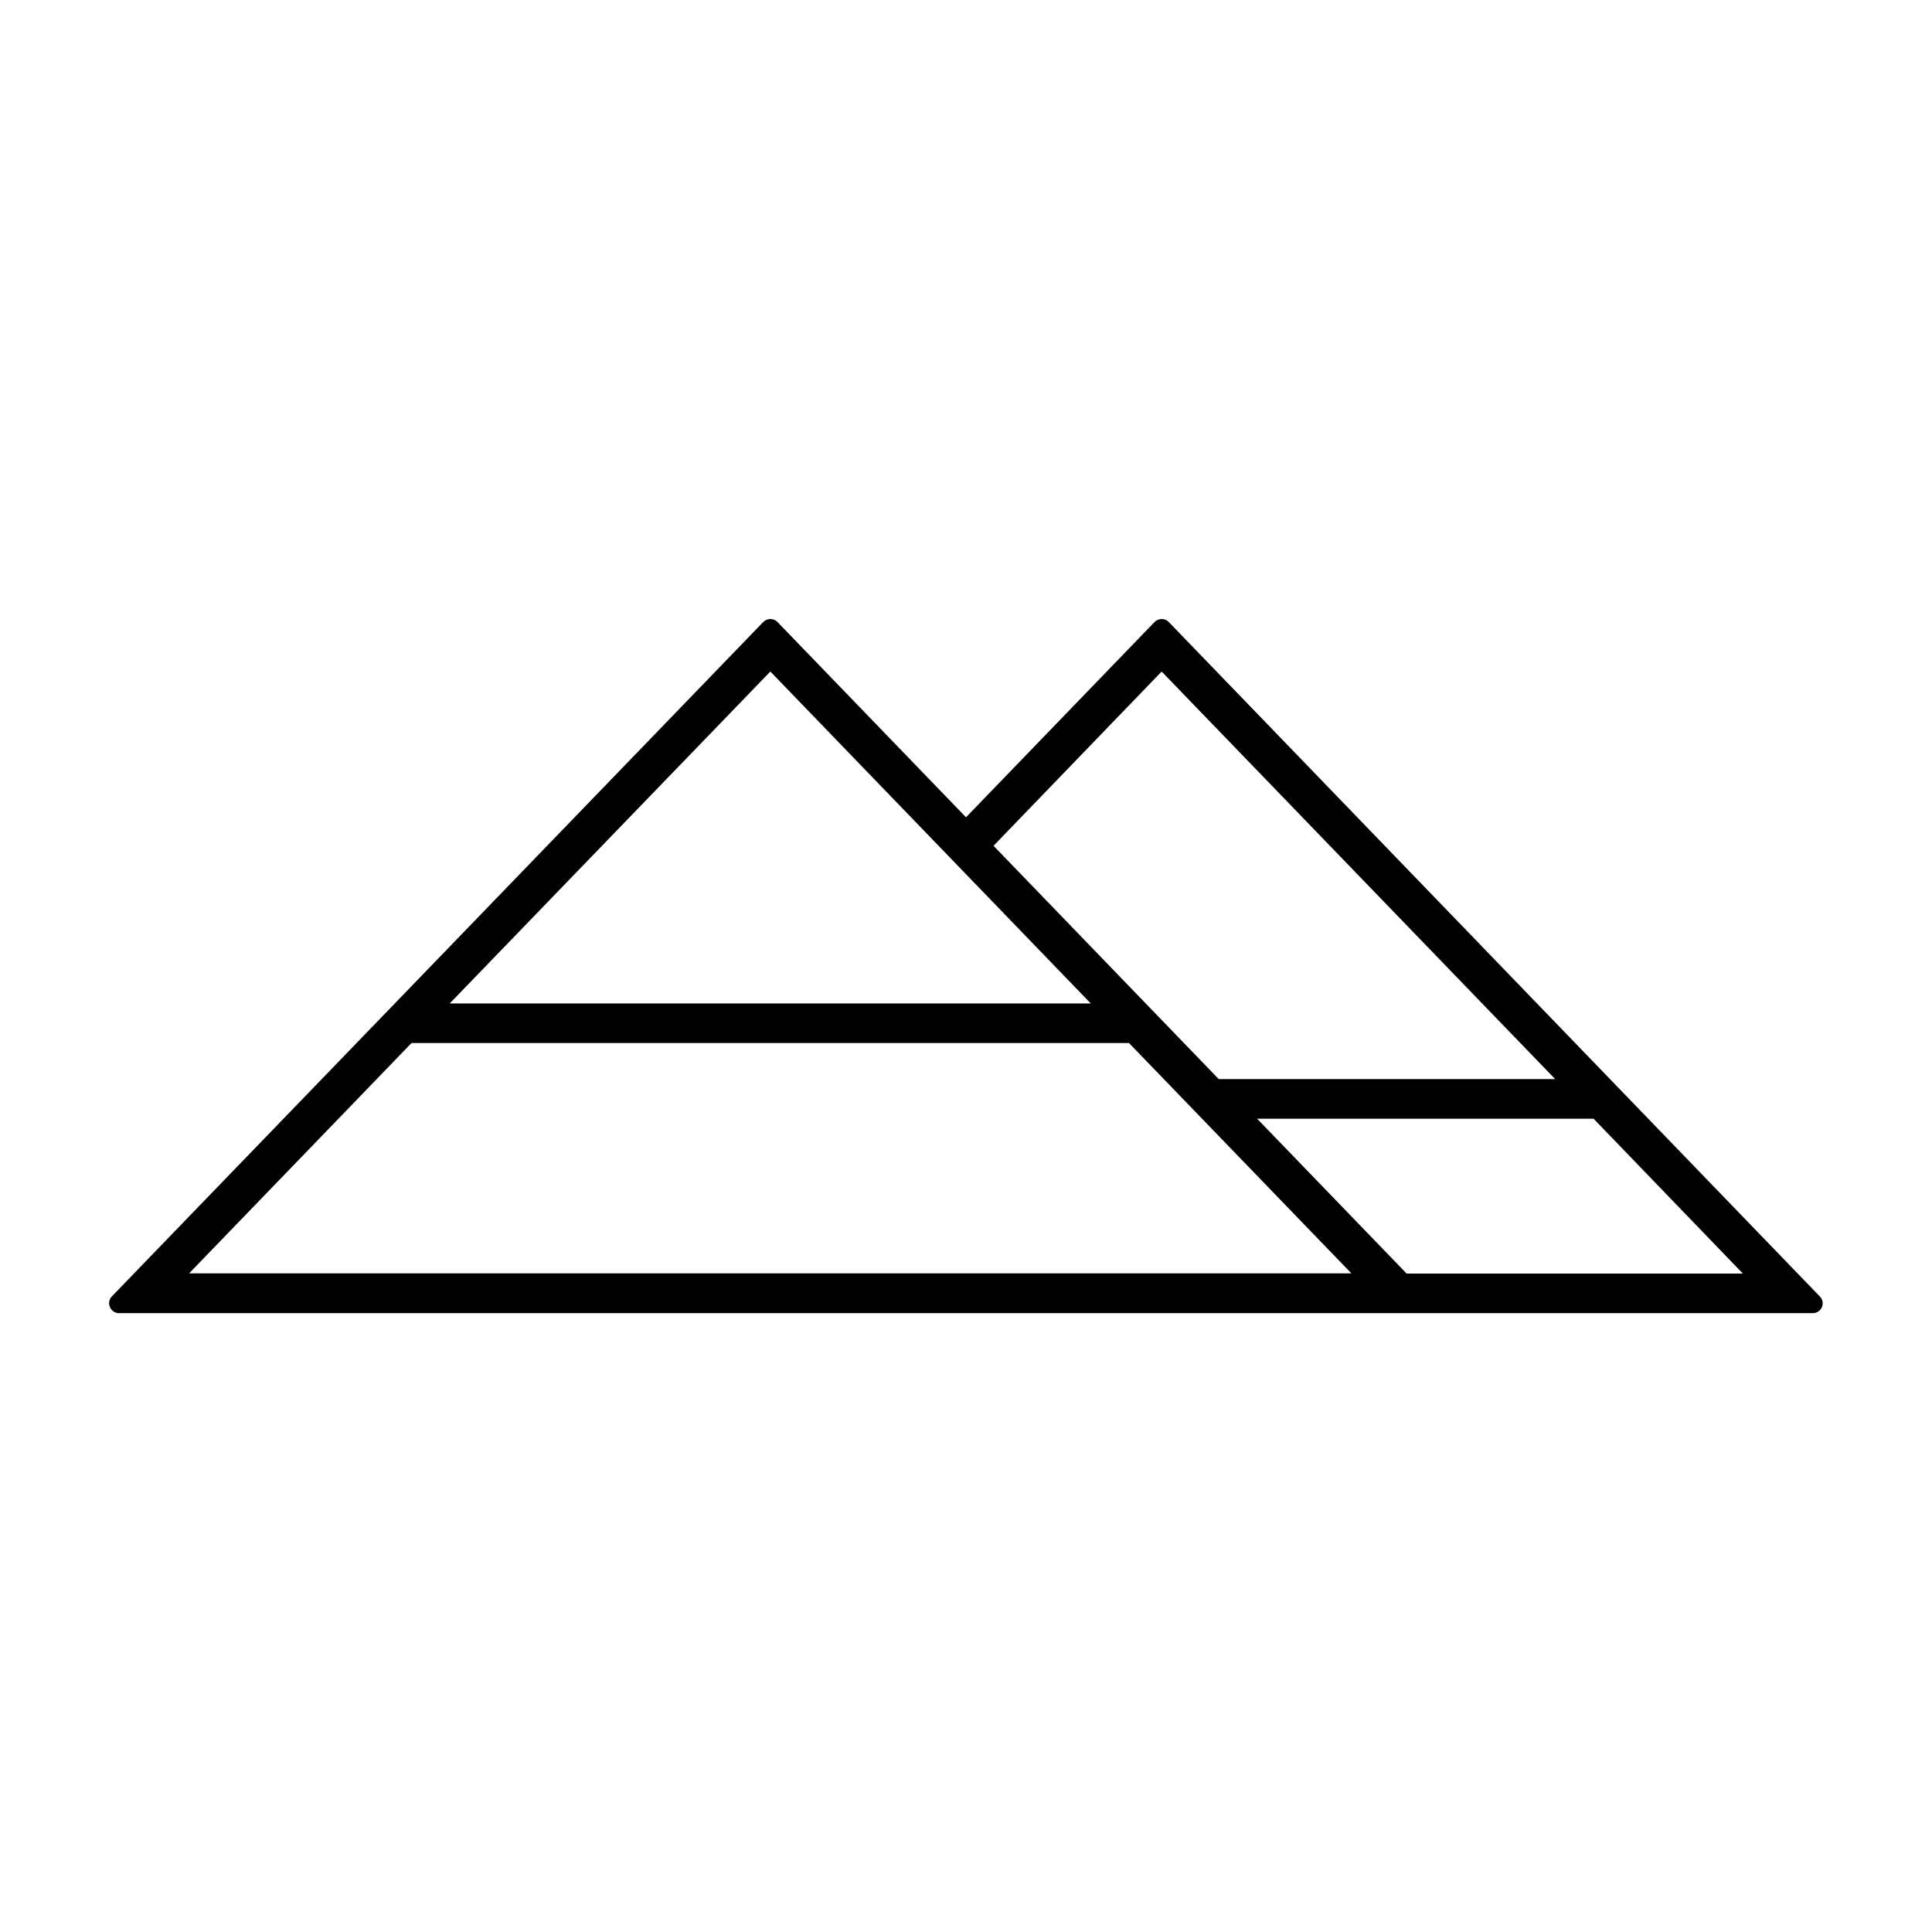 <?xml version="1.0" encoding="UTF-8"?>
<!-- Uploaded to: ICON Repo, www.iconrepo.com, Generator: ICON Repo Mixer Tools -->
<svg fill="#000000" width="800px" height="800px" version="1.1" viewBox="144 144 512 512" xmlns="http://www.w3.org/2000/svg">
 <path d="m175.54 492h448.86c1.051 0 1.996-0.629 2.414-1.574 0.418-0.945 0.211-2.098-0.523-2.832l-172.55-178.75c-0.996-1.051-2.781-1.051-3.777 0l-49.961 51.746-49.961-51.746c-0.996-1.051-2.781-1.051-3.777 0l-172.61 178.7c-0.734 0.734-0.945 1.891-0.523 2.832 0.418 1 1.363 1.629 2.41 1.629zm430.34-10.496h-89.113l-39.621-41.039h89.164zm-154.03-159.54 104.28 108h-89.16l-59.672-61.82zm-103.7 0 84.914 87.957h-169.88zm-95.094 98.453h190.14l58.934 61.035h-308.01z"/>
</svg>